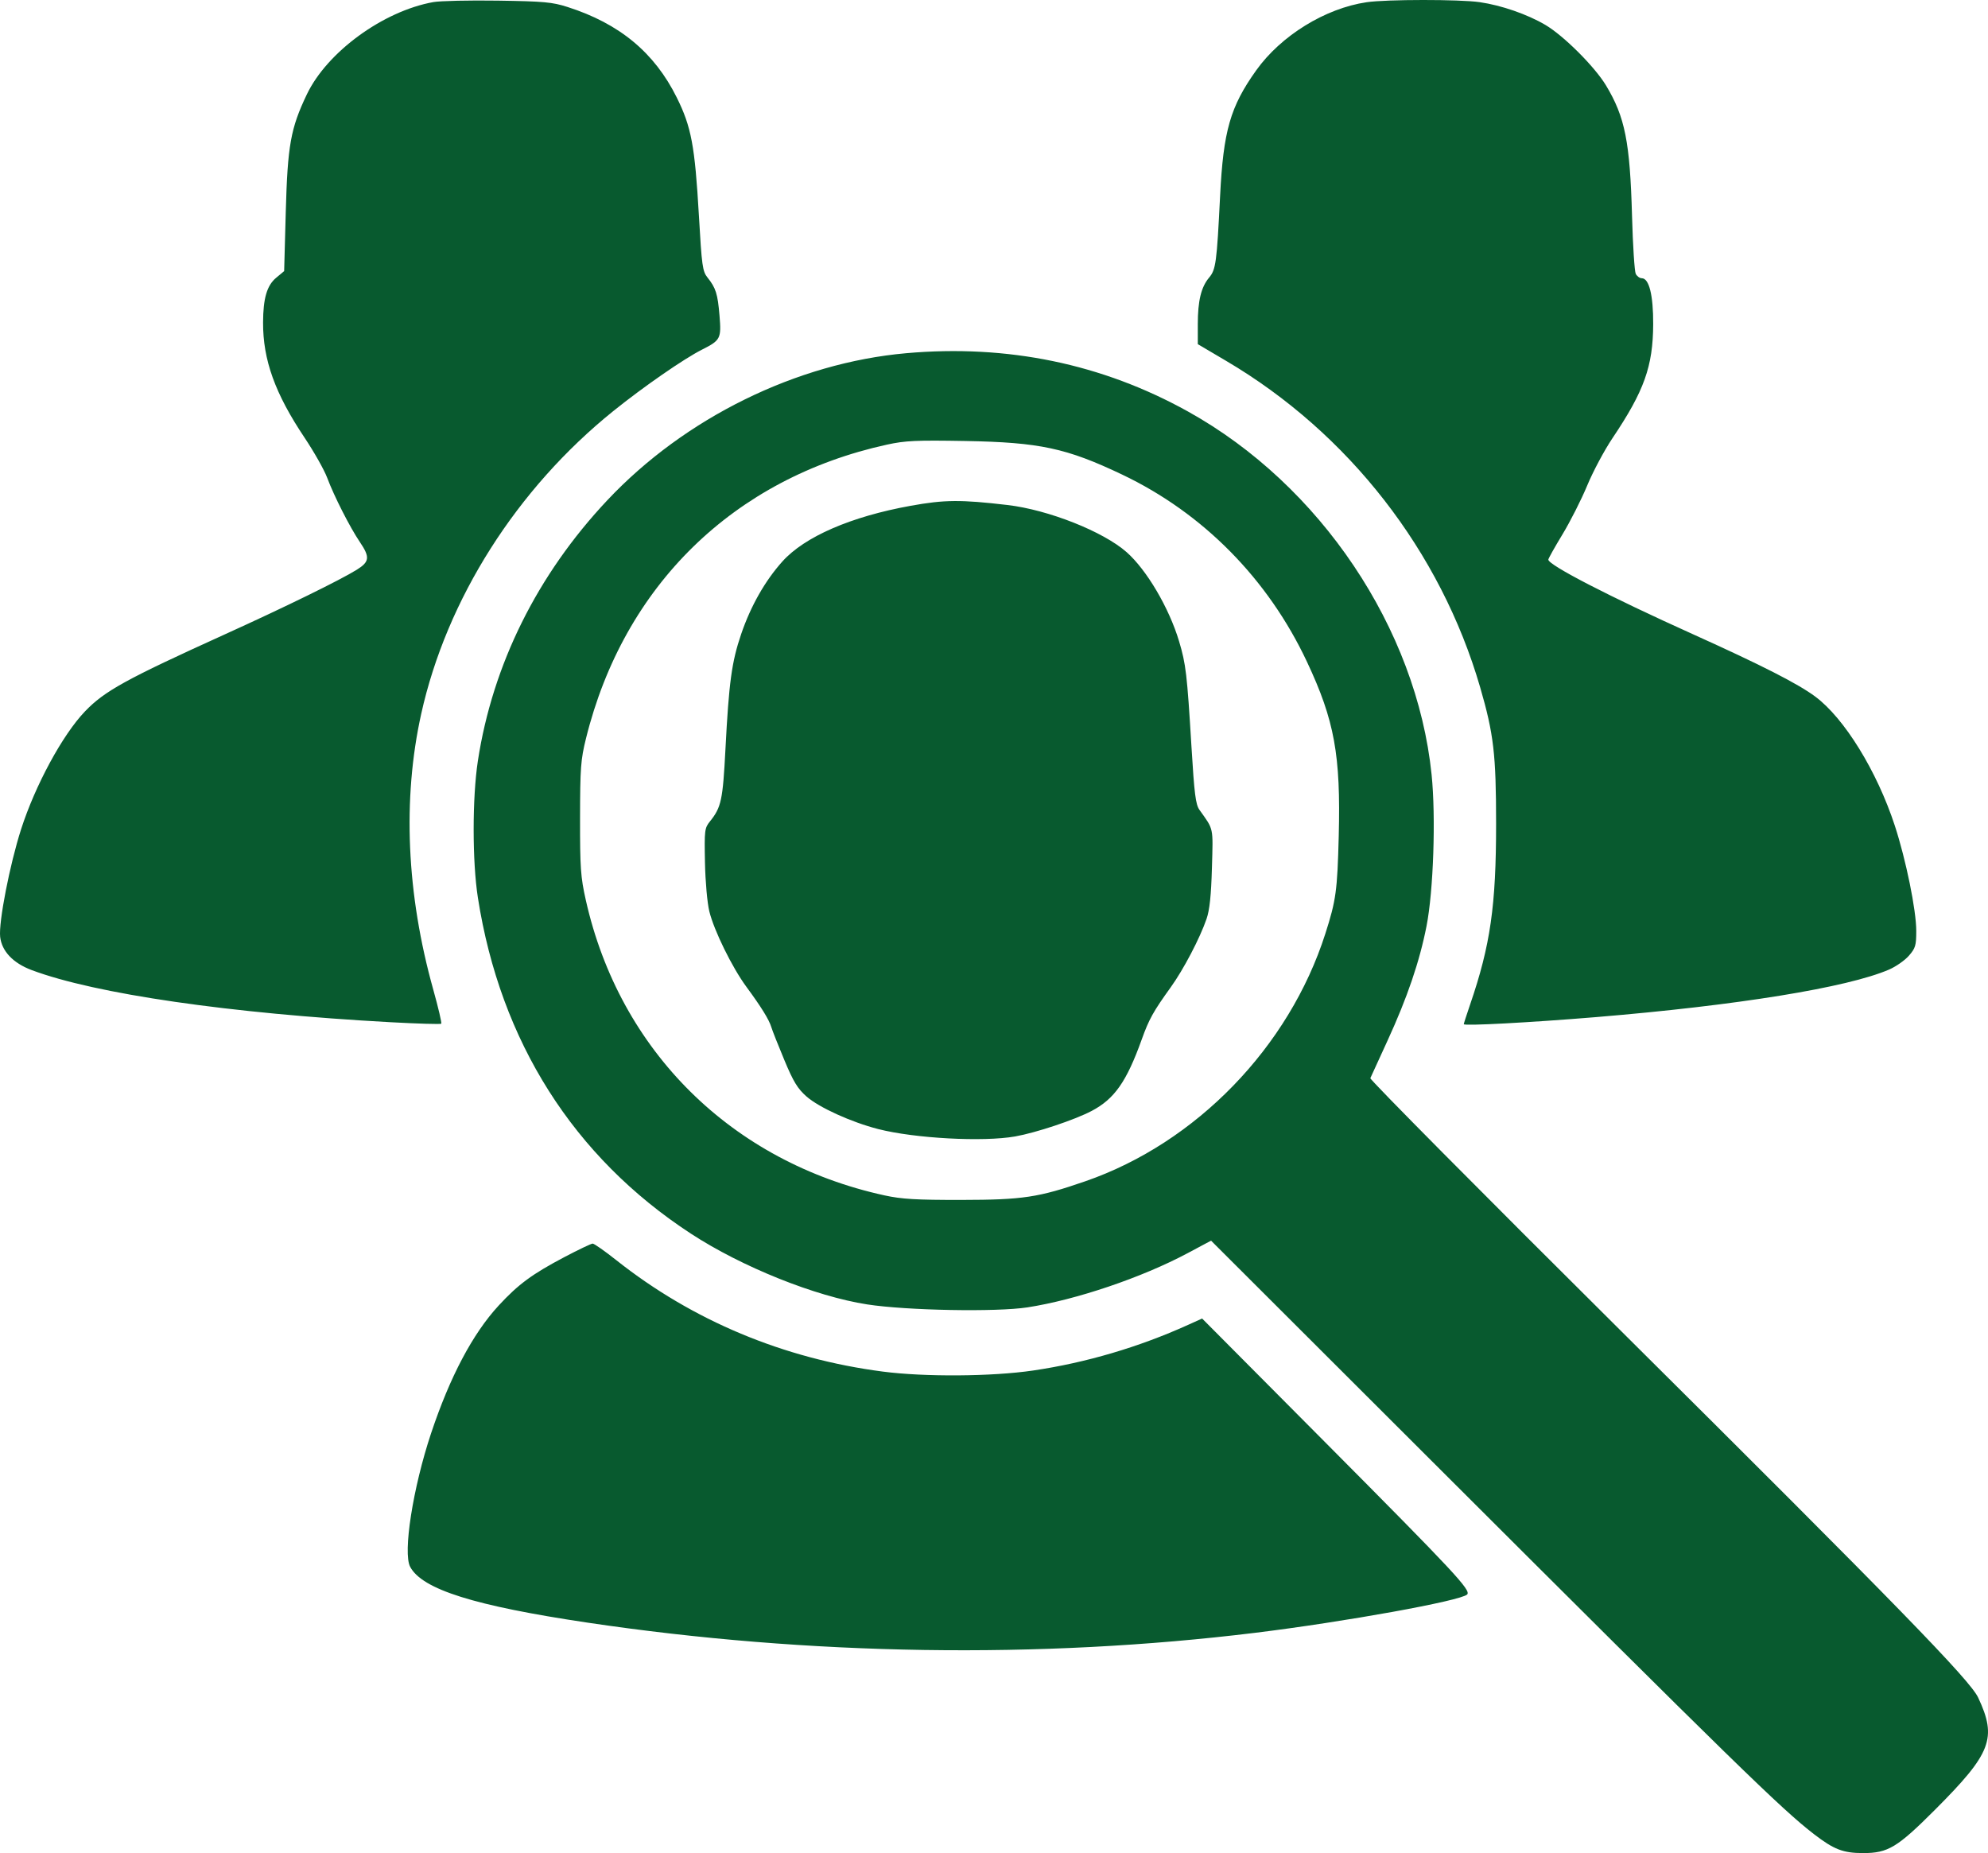 <svg width="103" height="96" viewBox="0 0 103 96" fill="none" xmlns="http://www.w3.org/2000/svg">
<path fill-rule="evenodd" clip-rule="evenodd" d="M22.453 0.108C19.85 0.575 16.946 2.694 15.897 4.892C15.057 6.65 14.901 7.524 14.806 10.975L14.722 14.046L14.307 14.391C13.829 14.79 13.635 15.453 13.63 16.707C13.622 18.643 14.252 20.393 15.776 22.669C16.272 23.41 16.801 24.348 16.953 24.754C17.301 25.689 18.131 27.322 18.642 28.076C19.175 28.862 19.15 29.1 18.489 29.513C17.634 30.046 14.785 31.442 11.655 32.861C6.512 35.193 5.414 35.798 4.397 36.861C3.238 38.073 1.825 40.682 1.092 42.962C0.505 44.79 -0.077 47.781 0.008 48.535C0.092 49.278 0.677 49.894 1.641 50.256C4.934 51.49 11.906 52.503 20.241 52.957C21.648 53.034 22.827 53.068 22.861 53.034C22.896 52.999 22.711 52.209 22.451 51.279C21.061 46.316 20.845 41.397 21.823 36.984C23.141 31.041 26.771 25.322 31.788 21.285C33.355 20.025 35.431 18.588 36.369 18.114C37.333 17.628 37.378 17.541 37.278 16.345C37.184 15.223 37.088 14.917 36.659 14.381C36.398 14.056 36.361 13.787 36.21 11.159C36.002 7.553 35.818 6.568 35.062 5.049C33.905 2.721 32.097 1.223 29.405 0.362C28.613 0.108 28.177 0.069 25.799 0.033C24.311 0.011 22.806 0.045 22.453 0.108ZM70.807 0.115C68.66 0.431 66.368 1.846 65.083 3.647C63.741 5.529 63.382 6.779 63.214 10.161C63.041 13.621 62.995 13.966 62.643 14.384C62.232 14.873 62.059 15.585 62.059 16.798L62.059 17.829L63.532 18.698C69.875 22.436 74.641 28.562 76.688 35.606C77.39 38.023 77.514 39.077 77.514 42.668C77.515 46.919 77.22 48.972 76.168 52.039C75.988 52.566 75.84 53.024 75.84 53.058C75.84 53.158 79.302 52.972 82.691 52.692C90.016 52.085 95.707 51.162 97.87 50.231C98.223 50.079 98.686 49.757 98.898 49.515C99.242 49.122 99.283 48.986 99.283 48.225C99.283 47.154 98.75 44.541 98.171 42.771C97.247 39.948 95.556 37.205 94.049 36.086C93.152 35.419 91.279 34.465 87.718 32.859C83.386 30.907 80.22 29.273 80.22 28.991C80.22 28.938 80.551 28.347 80.956 27.679C81.36 27.011 81.935 25.875 82.234 25.154C82.532 24.433 83.121 23.329 83.542 22.702C85.187 20.255 85.643 18.979 85.653 16.797C85.66 15.293 85.442 14.414 85.061 14.414C84.954 14.414 84.814 14.312 84.75 14.188C84.686 14.064 84.599 12.716 84.557 11.192C84.451 7.349 84.194 6.059 83.208 4.425C82.62 3.45 81.016 1.85 80.066 1.29C79.132 0.74 77.789 0.274 76.664 0.112C75.621 -0.039 71.841 -0.037 70.807 0.115ZM46.953 18.298C41.275 18.8 35.479 21.65 31.466 25.915C27.839 29.768 25.523 34.432 24.759 39.418C24.467 41.329 24.467 44.635 24.76 46.507C25.924 53.957 29.718 59.941 35.793 63.908C38.433 65.632 42.236 67.159 44.93 67.576C46.97 67.892 51.626 67.978 53.235 67.729C55.752 67.34 59.167 66.184 61.532 64.921L62.746 64.273L74.22 75.728C89.839 91.322 92.297 93.72 93.984 95.02C95.02 95.817 95.495 96 96.533 96C97.822 96 98.299 95.712 100.257 93.753C103.18 90.827 103.479 90.05 102.49 87.944C102.061 87.032 98.268 83.138 84.039 69.003C76.834 61.846 70.966 55.93 70.998 55.856C71.031 55.783 71.43 54.91 71.886 53.918C72.911 51.686 73.548 49.818 73.909 47.981C74.269 46.153 74.397 42.321 74.172 40.126C73.394 32.556 68.404 25.123 61.543 21.314C57.097 18.847 52.2 17.834 46.953 18.298ZM45.957 23.034C38.016 24.773 32.319 30.334 30.36 38.258C30.088 39.357 30.057 39.779 30.053 42.383C30.05 44.956 30.083 45.433 30.349 46.62C32.101 54.45 37.914 60.198 45.828 61.928C46.718 62.122 47.465 62.166 49.821 62.163C52.996 62.158 53.806 62.035 56.233 61.196C61.975 59.209 66.786 54.248 68.665 48.376C69.221 46.642 69.288 46.153 69.361 43.316C69.469 39.119 69.142 37.322 67.718 34.291C65.7 29.994 62.332 26.582 58.142 24.587C55.257 23.213 53.867 22.915 50.014 22.846C47.471 22.801 46.897 22.828 45.957 23.034ZM47.181 26.203C44.086 26.762 41.687 27.804 40.535 29.089C39.637 30.09 38.897 31.394 38.402 32.845C37.911 34.282 37.765 35.354 37.586 38.812C37.449 41.454 37.37 41.824 36.783 42.554C36.505 42.9 36.492 43.013 36.525 44.681C36.545 45.672 36.644 46.781 36.751 47.216C36.995 48.211 37.931 50.116 38.665 51.114C39.442 52.169 39.846 52.823 39.962 53.209C40.015 53.386 40.319 54.155 40.637 54.916C41.105 56.039 41.323 56.396 41.784 56.803C42.434 57.375 44.107 58.135 45.5 58.492C47.398 58.977 50.938 59.168 52.599 58.874C53.679 58.682 55.677 58.017 56.556 57.555C57.74 56.934 58.368 56.038 59.152 53.856C59.53 52.802 59.749 52.407 60.656 51.147C61.319 50.226 62.168 48.606 62.513 47.602C62.672 47.141 62.751 46.392 62.791 44.96C62.852 42.815 62.894 43.009 62.145 41.955C61.948 41.679 61.879 41.135 61.731 38.684C61.503 34.919 61.443 34.404 61.089 33.222C60.572 31.494 59.409 29.519 58.369 28.603C57.156 27.534 54.317 26.411 52.204 26.163C49.773 25.878 48.941 25.885 47.181 26.203ZM29.244 65.123C27.572 66.004 26.852 66.534 25.837 67.634C24.49 69.094 23.315 71.316 22.334 74.255C21.393 77.079 20.865 80.45 21.252 81.172C21.878 82.341 24.57 83.187 30.436 84.061C41.921 85.77 53.888 85.953 65.02 84.59C69.673 84.02 75.683 82.933 76.014 82.603C76.228 82.388 75.373 81.472 68.714 74.774L62.283 68.307L61.559 68.634C58.998 69.792 56.263 70.598 53.524 71.001C51.396 71.314 47.916 71.339 45.738 71.056C40.603 70.389 35.879 68.413 31.928 65.282C31.332 64.809 30.782 64.424 30.705 64.425C30.628 64.427 29.97 64.741 29.244 65.123Z" fill="#085A2F"/>
</svg>
